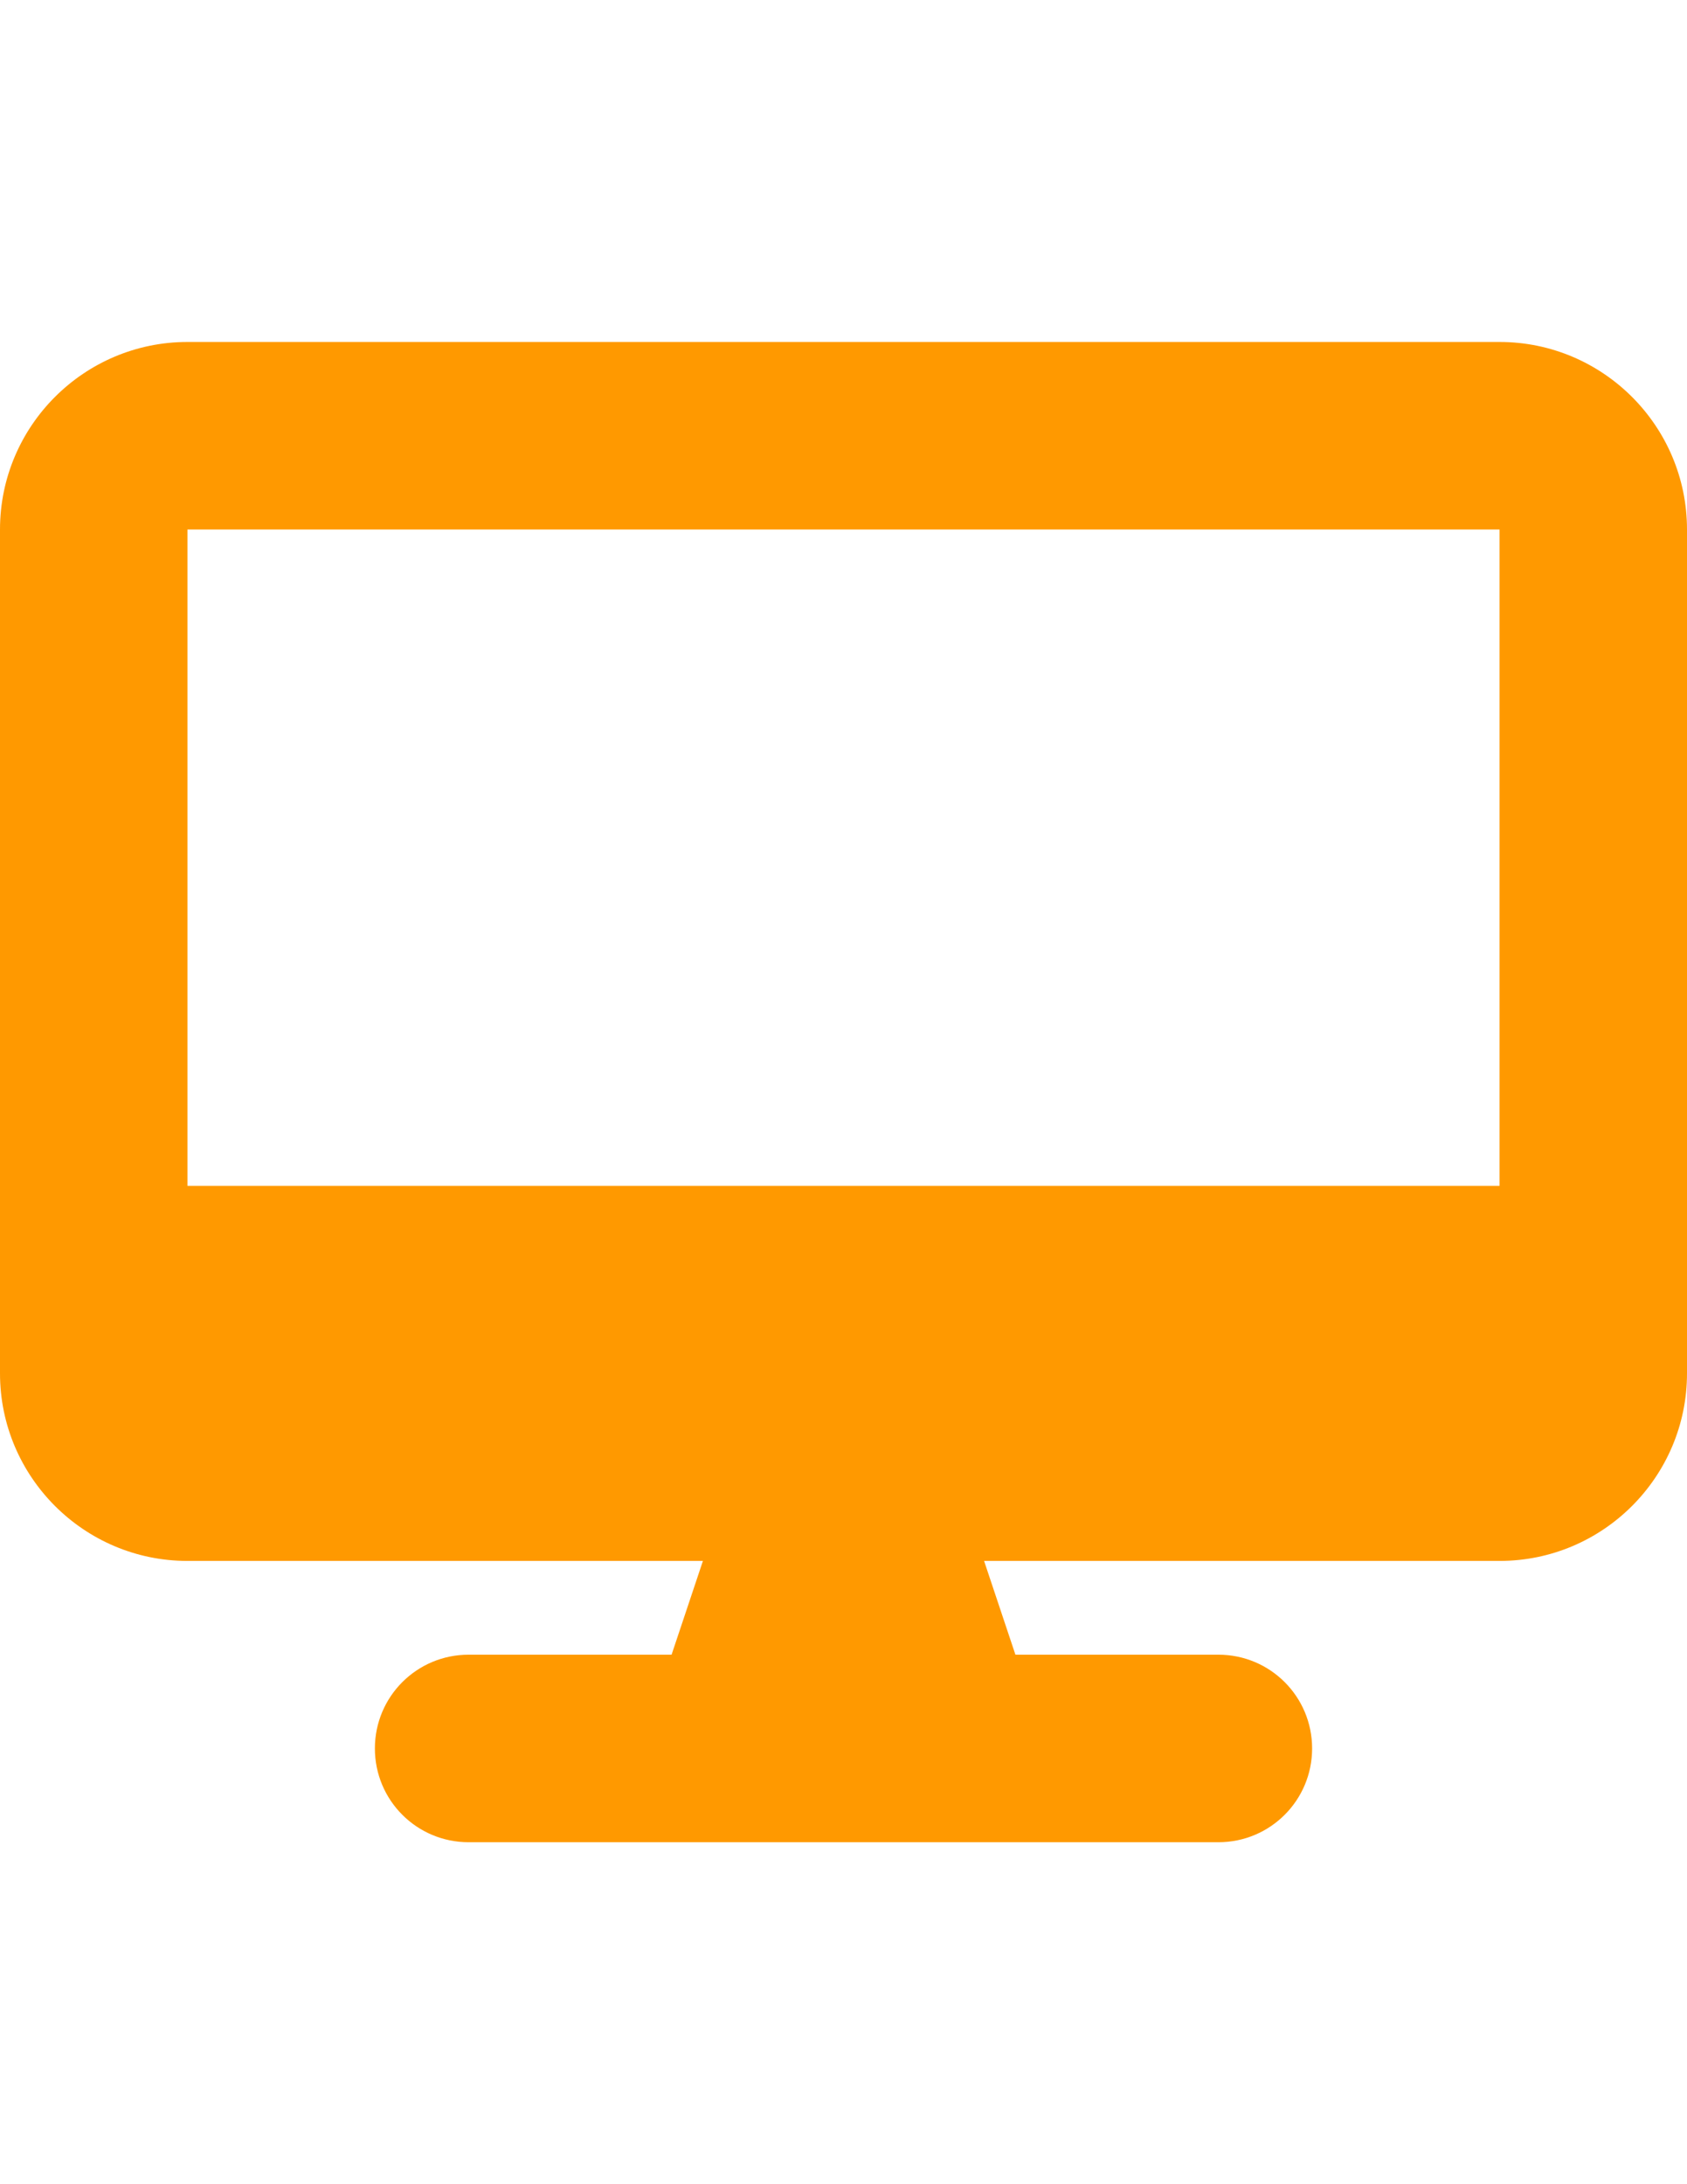 <?xml version="1.0" encoding="utf-8"?>
<!-- Generator: Adobe Illustrator 16.0.0, SVG Export Plug-In . SVG Version: 6.00 Build 0)  -->
<!DOCTYPE svg PUBLIC "-//W3C//DTD SVG 1.1//EN" "http://www.w3.org/Graphics/SVG/1.1/DTD/svg11.dtd">
<svg version="1.1" id="Capa_1" xmlns="http://www.w3.org/2000/svg" xmlns:xlink="http://www.w3.org/1999/xlink" x="0px" y="0px"
	 width="612px" height="792px" viewBox="0 0 612 792" enable-background="new 0 0 612 792" xml:space="preserve">
<path fill="#FF9900" d="M68,124c-37.507,0-68,30.494-68,68v306c0,37.506,30.493,68,68,68h187l-11.369,34H170
	c-18.807,0-34,15.193-34,34s15.193,34,34,34h272c18.806,0,34-15.193,34-34s-15.194-34-34-34h-73.632L357,566h187
	c37.506,0,68-30.494,68-68V192c0-37.506-30.494-68-68-68H68z M544,192v238H68V192H544z"/>
</svg>
